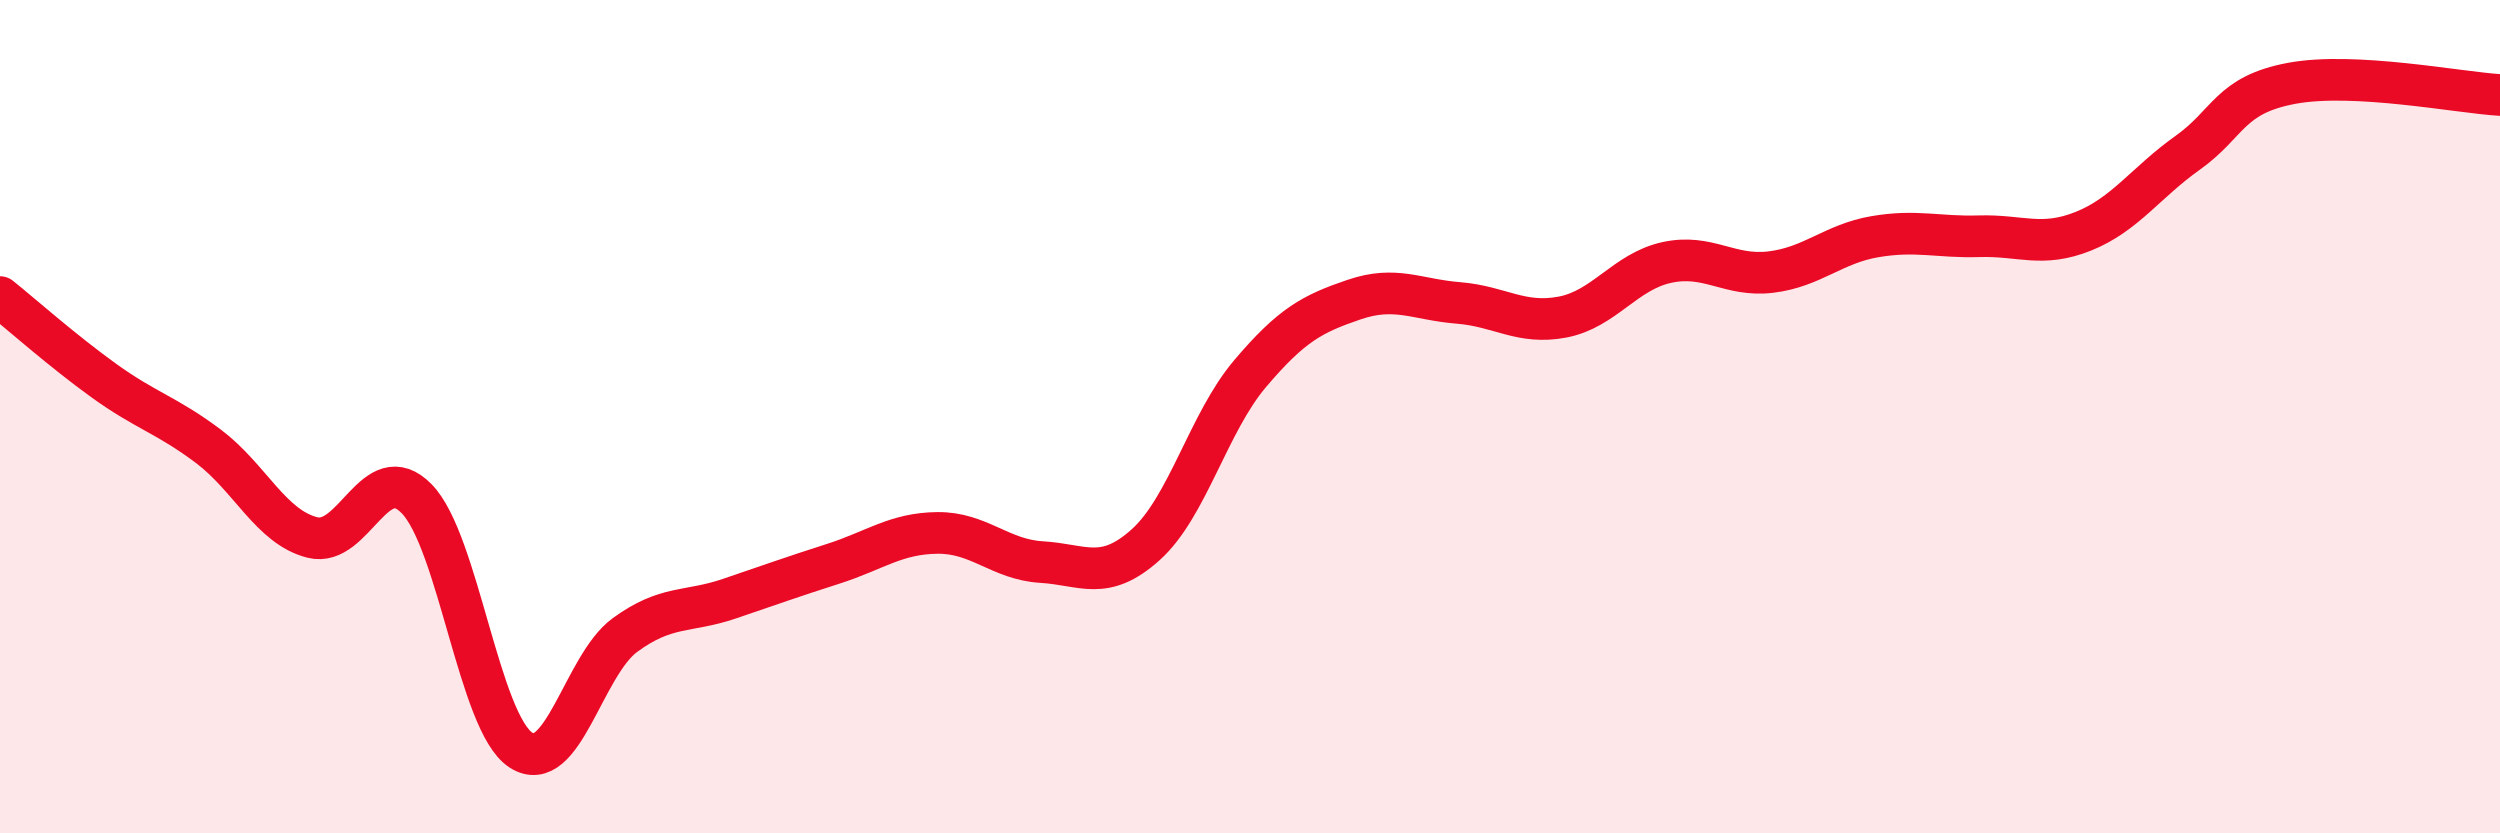 
    <svg width="60" height="20" viewBox="0 0 60 20" xmlns="http://www.w3.org/2000/svg">
      <path
        d="M 0,7.13 C 0.5,7.53 1.5,8.42 2.5,9.14 C 3.5,9.86 4,9.96 5,10.71 C 6,11.46 6.5,12.65 7.5,12.9 C 8.5,13.15 9,10.95 10,11.97 C 11,12.99 11.5,17.35 12.5,18 C 13.5,18.65 14,15.97 15,15.24 C 16,14.51 16.5,14.71 17.5,14.37 C 18.5,14.03 19,13.85 20,13.53 C 21,13.21 21.5,12.8 22.5,12.79 C 23.5,12.78 24,13.43 25,13.49 C 26,13.55 26.5,13.97 27.5,13.07 C 28.5,12.17 29,10.15 30,8.97 C 31,7.79 31.5,7.53 32.5,7.19 C 33.5,6.85 34,7.19 35,7.27 C 36,7.35 36.5,7.8 37.5,7.61 C 38.5,7.42 39,6.52 40,6.3 C 41,6.08 41.5,6.65 42.5,6.53 C 43.5,6.41 44,5.85 45,5.68 C 46,5.51 46.5,5.7 47.5,5.67 C 48.5,5.64 49,5.95 50,5.55 C 51,5.15 51.5,4.38 52.5,3.67 C 53.5,2.96 53.5,2.28 55,2 C 56.5,1.72 59,2.22 60,2.28L60 20L0 20Z"
        fill="#EB0A25"
        opacity="0.1"
        stroke-linecap="round"
        stroke-linejoin="round"
      />
      <path
        d="M 0,7.13 C 0.5,7.53 1.5,8.42 2.5,9.14 C 3.5,9.86 4,9.96 5,10.71 C 6,11.46 6.5,12.65 7.5,12.9 C 8.5,13.15 9,10.95 10,11.97 C 11,12.99 11.5,17.35 12.5,18 C 13.5,18.65 14,15.97 15,15.24 C 16,14.51 16.5,14.71 17.5,14.37 C 18.5,14.03 19,13.85 20,13.53 C 21,13.21 21.5,12.8 22.5,12.79 C 23.5,12.78 24,13.43 25,13.49 C 26,13.55 26.5,13.97 27.5,13.07 C 28.5,12.17 29,10.15 30,8.97 C 31,7.79 31.5,7.53 32.5,7.19 C 33.5,6.85 34,7.19 35,7.27 C 36,7.35 36.5,7.8 37.5,7.61 C 38.5,7.42 39,6.52 40,6.3 C 41,6.08 41.5,6.65 42.5,6.53 C 43.5,6.41 44,5.85 45,5.68 C 46,5.51 46.5,5.7 47.5,5.67 C 48.5,5.64 49,5.95 50,5.55 C 51,5.15 51.5,4.38 52.5,3.67 C 53.5,2.96 53.5,2.28 55,2 C 56.5,1.72 59,2.22 60,2.28"
        stroke="#EB0A25"
        stroke-width="1"
        fill="none"
        stroke-linecap="round"
        stroke-linejoin="round"
      />
    </svg>
  